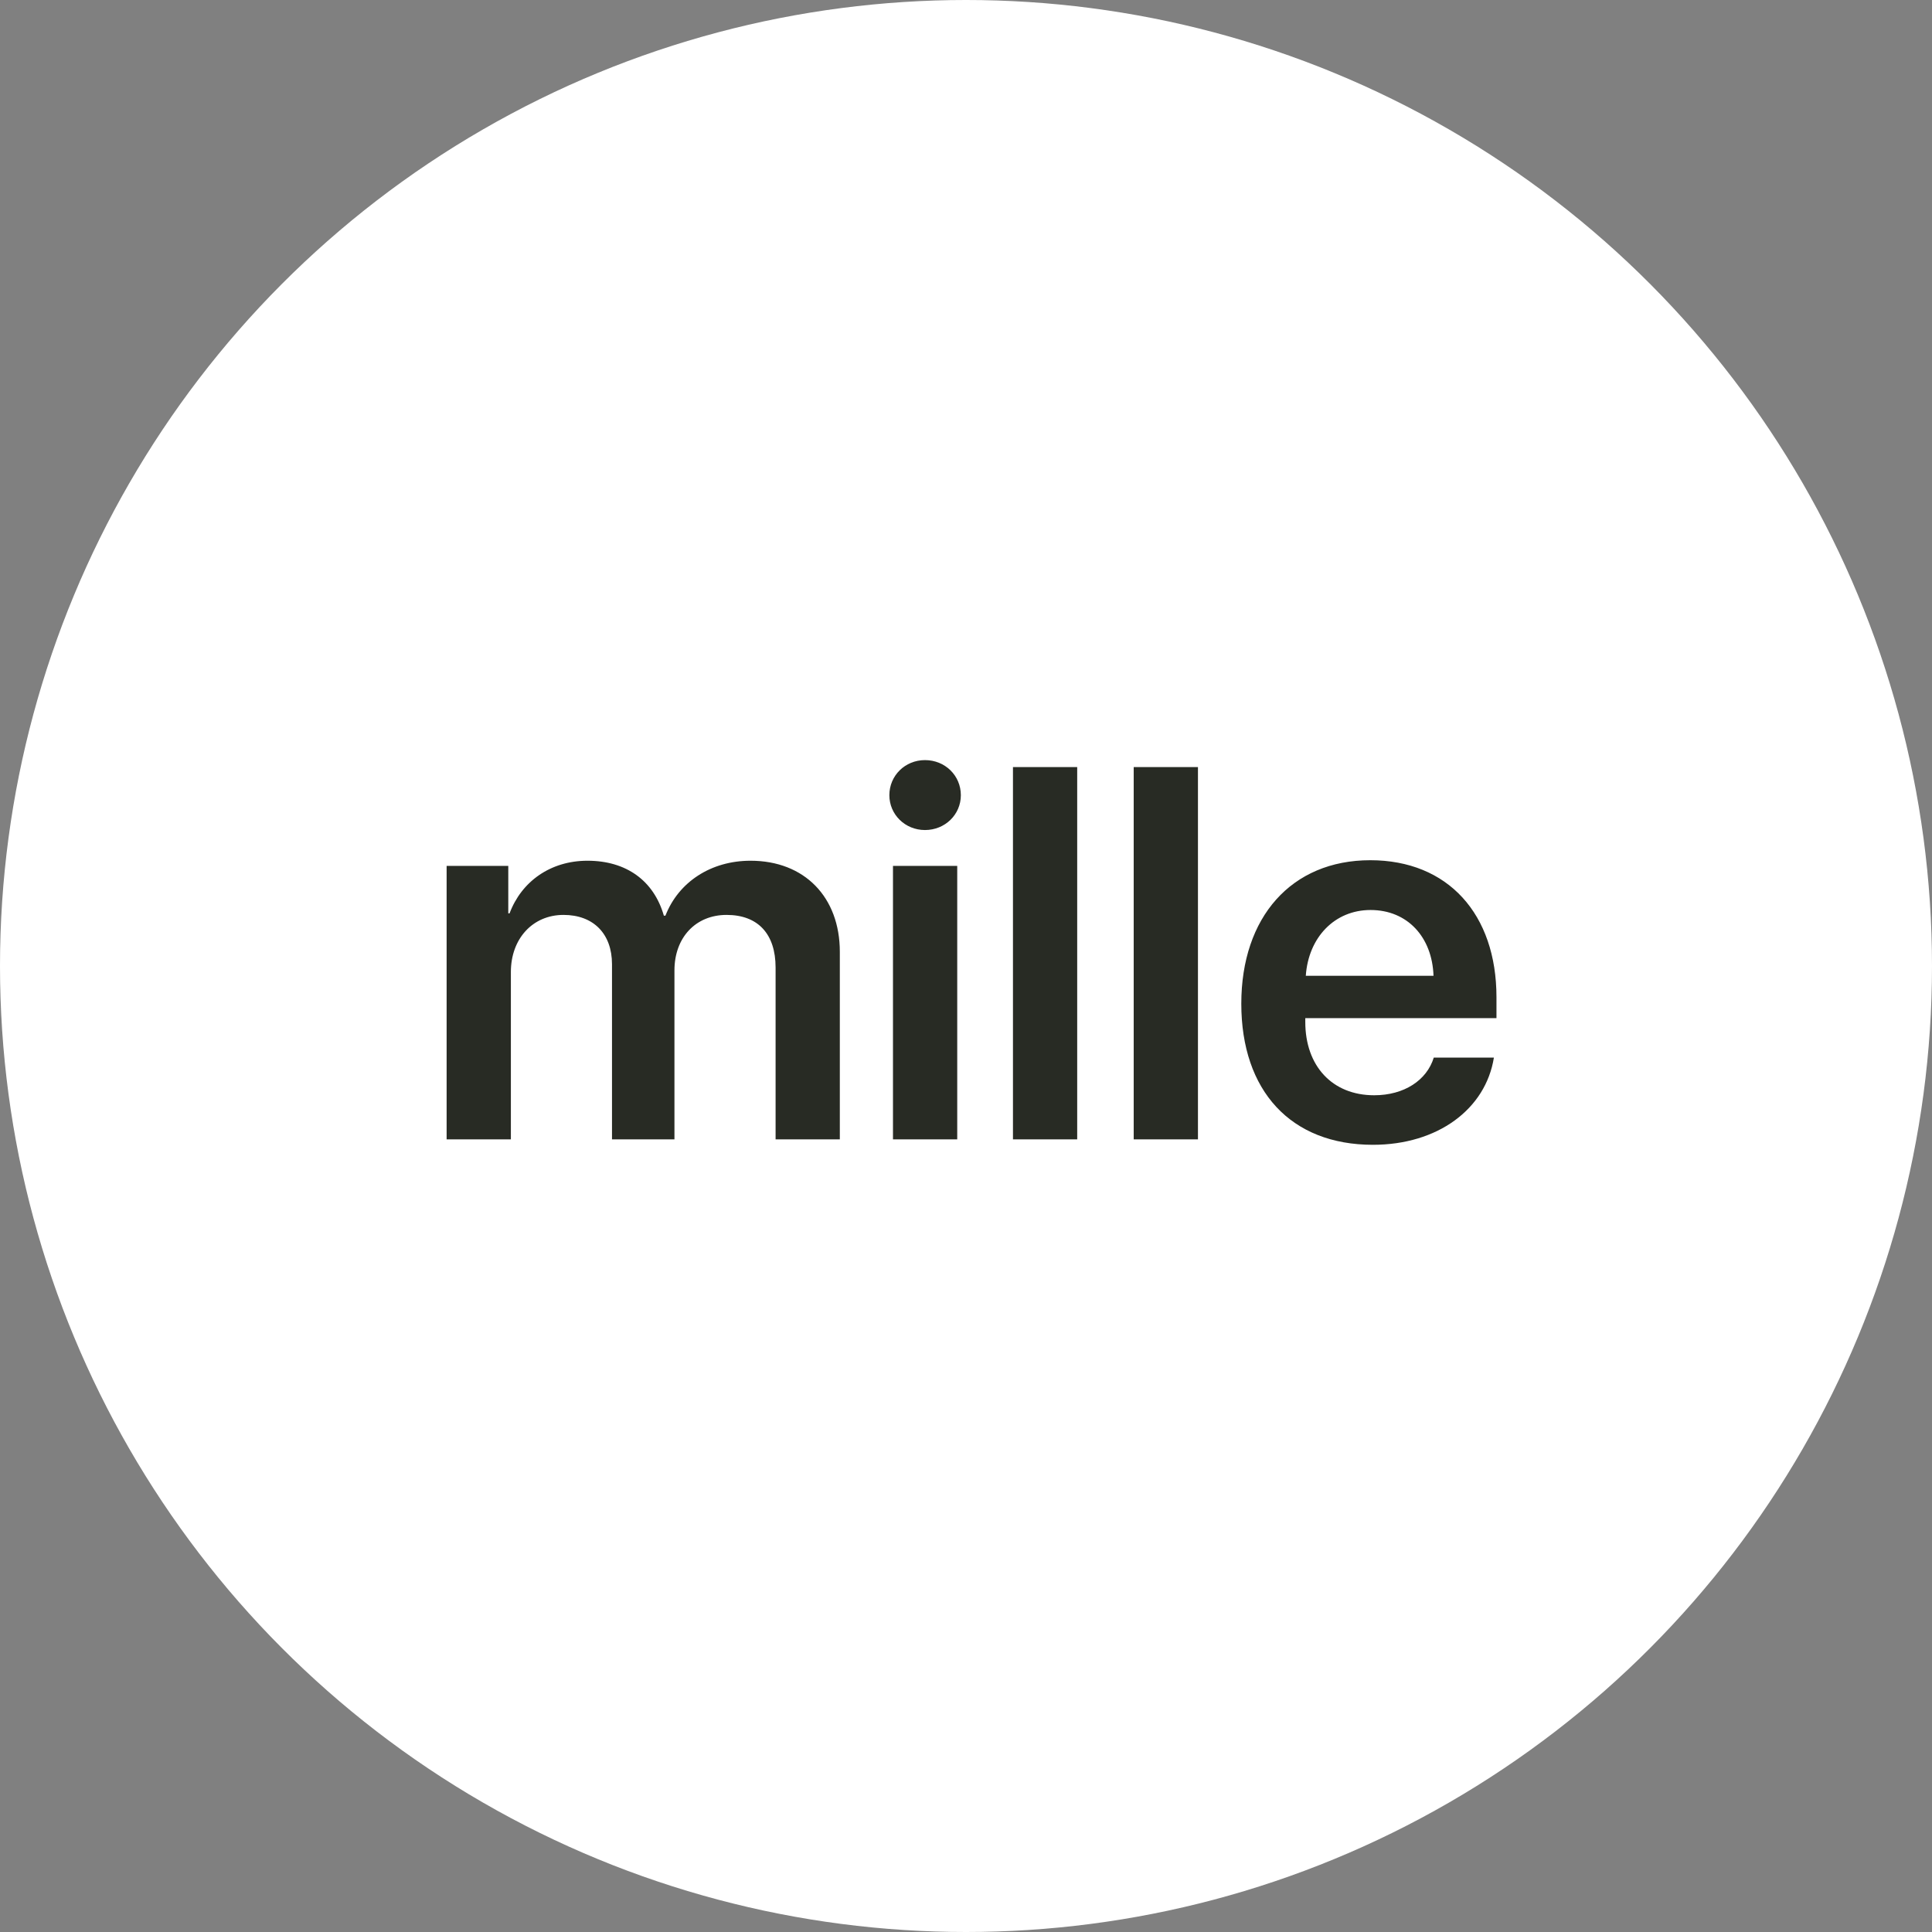 <?xml version="1.0" encoding="UTF-8"?> <svg xmlns="http://www.w3.org/2000/svg" width="117" height="117" viewBox="0 0 117 117" fill="none"><rect x="0" y="0" width="117" height="117" fill="#808080" stroke="none"/><circle cx="58.5" cy="58.5" r="58.5" fill="white"></circle><path d="M27.047 69V52.438H30.781V55.312H30.859C31.578 53.391 33.328 52.125 35.578 52.125C37.922 52.125 39.594 53.328 40.203 55.453H40.297C41.094 53.406 43.062 52.125 45.453 52.125C48.719 52.125 50.859 54.328 50.859 57.641V69H46.969V58.594C46.969 56.562 45.906 55.406 44 55.406C42.125 55.406 40.844 56.781 40.844 58.766V69H37.062V58.391C37.062 56.547 35.938 55.406 34.125 55.406C32.25 55.406 30.938 56.859 30.938 58.859V69H27.047ZM54.078 69V52.438H57.969V69H54.078ZM56.016 50.266C54.812 50.266 53.859 49.328 53.859 48.156C53.859 46.969 54.812 46.031 56.016 46.031C57.234 46.031 58.188 46.969 58.188 48.156C58.188 49.328 57.234 50.266 56.016 50.266ZM61.344 69V46.453H65.234V69H61.344ZM68.656 69V46.453H72.547V69H68.656ZM83 55.109C80.812 55.109 79.234 56.781 79.078 59.094H86.812C86.734 56.75 85.234 55.109 83 55.109ZM86.828 64.047H90.469C89.969 67.172 87.062 69.328 83.141 69.328C78.172 69.328 75.172 66.062 75.172 60.781C75.172 55.547 78.203 52.094 82.984 52.094C87.688 52.094 90.625 55.359 90.625 60.391V61.656H79.047V61.891C79.047 64.547 80.672 66.328 83.219 66.328C85.031 66.328 86.406 65.422 86.828 64.047Z" fill="#282B24"></path></svg> 